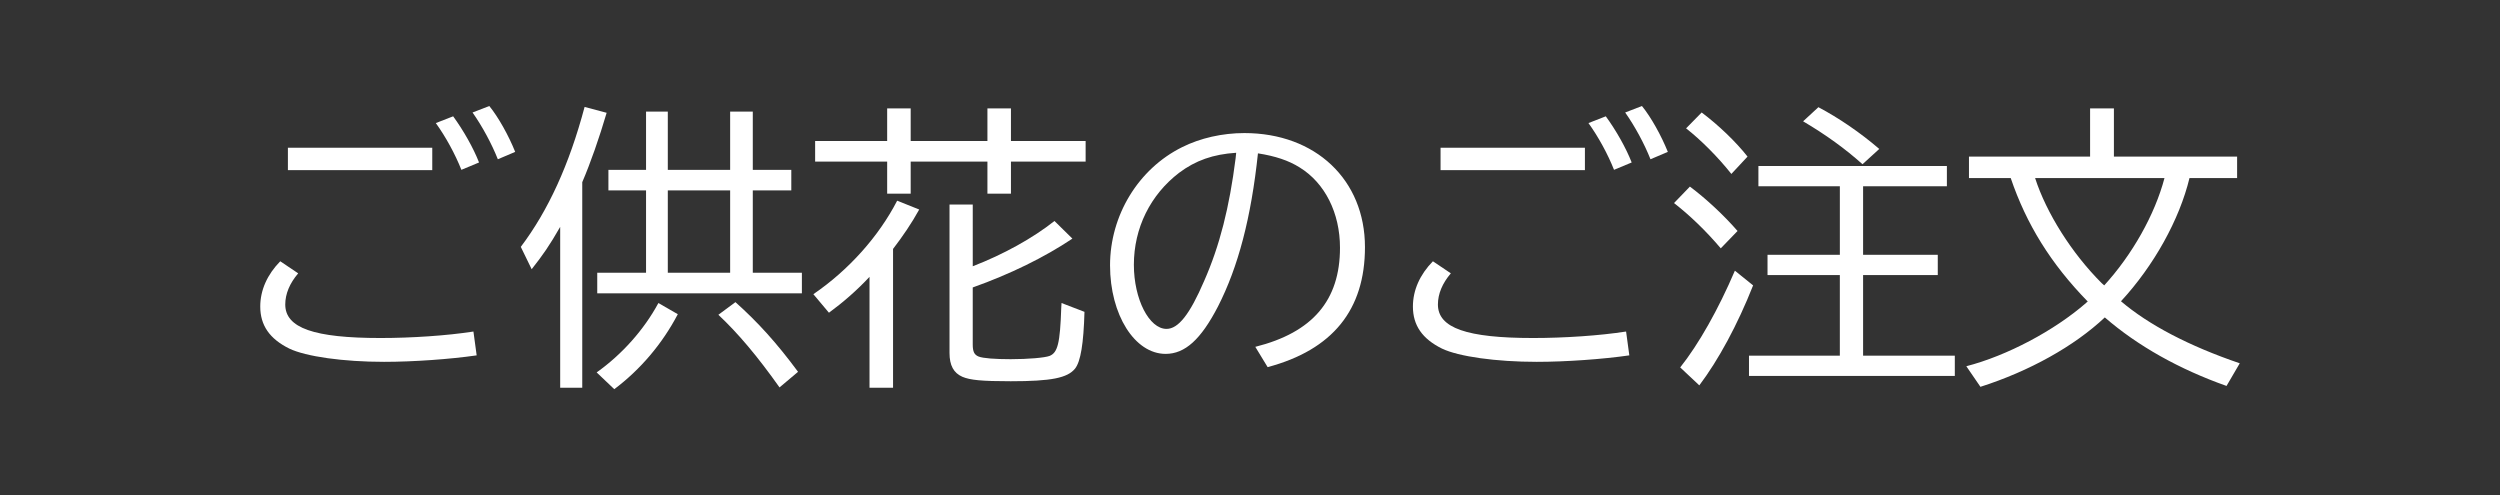 <?xml version="1.0" encoding="utf-8"?>
<!-- Generator: Adobe Illustrator 26.5.3, SVG Export Plug-In . SVG Version: 6.00 Build 0)  -->
<svg version="1.1" id="レイヤー_1" xmlns="http://www.w3.org/2000/svg" xmlns:xlink="http://www.w3.org/1999/xlink" x="0px"
	 y="0px" viewBox="0 0 199.149 39.446" style="enable-background:new 0 0 199.149 39.446;" xml:space="preserve">
<rect x="0" y="0" width="199.149" height="39.446" fill="#333333" stroke="none"/>
<style type="text/css">
	.st0{fill:none;}
	.st1{fill:#FFFFFF;}
</style>
<rect class="st0" width="199.149" height="39.446"/>
<g>
	<g>
		<path class="st1" d="M37.971,28.308c-2.108,0.305-5.036,0.516-7.378,0.516c-3.232,0-6.23-0.422-7.542-1.054
			c-1.569-0.773-2.319-1.851-2.319-3.35c0-1.312,0.562-2.553,1.593-3.607l1.429,0.961c-0.679,0.796-1.03,1.639-1.03,2.482
			c0,1.874,2.296,2.67,7.589,2.67c2.459,0,5.294-0.188,7.401-0.516L37.971,28.308z M34.434,11.771v1.78h-11.5v-1.78H34.434z
			 M36.754,13.528c-0.492-1.241-1.241-2.623-2.038-3.724l1.382-0.539c0.82,1.124,1.616,2.529,2.062,3.677L36.754,13.528z
			 M39.658,12.686c-0.492-1.242-1.241-2.624-2.015-3.725l1.335-0.516c0.727,0.891,1.546,2.366,2.062,3.654L39.658,12.686z"/>
		<path class="st1" d="M46.381,30.885h-1.757V18.072c-0.844,1.476-1.382,2.249-2.272,3.373l-0.866-1.78
			c2.179-2.881,3.864-6.559,5.083-11.149l1.756,0.469c-0.585,1.991-1.288,4.005-1.943,5.527V30.885z M47.529,29.666
			c2.015-1.429,3.771-3.396,4.919-5.527l1.546,0.89c-1.242,2.366-2.975,4.403-5.06,5.973L47.529,29.666z M51.464,8.891h1.733v4.638
			h4.966V8.891h1.804v4.638h3.068v1.64h-3.068v6.559h3.911v1.64H47.576v-1.64h3.888v-6.559h-2.998v-1.64h2.998V8.891z
			 M53.197,15.168v6.559h4.966v-6.559H53.197z M62.097,30.861c-1.78-2.507-3.303-4.311-4.872-5.786l1.359-1.007
			c1.779,1.593,3.255,3.209,4.988,5.551L62.097,30.861z"/>
		<path class="st1" d="M71.139,30.885h-1.874v-8.831c-1.007,1.078-2.084,2.015-3.232,2.858l-1.241-1.477
			c2.811-1.92,5.2-4.59,6.676-7.448l1.757,0.703c-0.609,1.101-1.312,2.132-2.085,3.139V30.885z M70.671,8.633h1.874v2.601h6.113
			V8.633h1.874v2.601h5.949v1.64h-5.949v2.553h-1.874v-2.553h-6.113v2.553h-1.874v-2.553h-5.738v-1.64h5.738V8.633z M77.487,21.211
			c2.436-0.937,4.802-2.249,6.511-3.607l1.429,1.405c-2.201,1.476-4.965,2.835-7.939,3.889v4.544c0,0.562,0.117,0.819,0.468,0.96
			c0.352,0.141,1.312,0.211,2.554,0.211c1.405,0,2.717-0.117,3.092-0.258c0.655-0.258,0.843-1.007,0.937-3.841l0.023-0.375
			l1.827,0.703c-0.07,2.529-0.305,3.958-0.75,4.521c-0.608,0.749-1.896,1.007-5.129,1.007c-2.319,0-3.232-0.094-3.842-0.352
			c-0.702-0.305-1.03-0.913-1.03-1.897V16.292h1.851V21.211z"/>
		<path class="st1" d="M99.997,27.629c4.567-1.148,6.746-3.701,6.746-7.894c0-2.764-1.195-5.153-3.209-6.395
			c-0.891-0.562-1.968-0.913-3.326-1.124c-0.539,5.106-1.569,9.041-3.186,12.203c-1.358,2.623-2.623,3.771-4.169,3.771
			c-2.46,0-4.427-3.115-4.427-7.05c0-3.981,2.248-7.683,5.738-9.416c1.452-0.726,3.209-1.124,4.966-1.124
			c5.668,0,9.603,3.725,9.603,9.088c0,4.989-2.576,8.175-7.753,9.557L99.997,27.629z M98.474,12.17
			c-1.827,0.117-3.232,0.609-4.544,1.593c-2.295,1.757-3.606,4.403-3.606,7.331c0,2.74,1.218,5.106,2.6,5.106
			c0.937,0,1.851-1.148,2.998-3.818c1.241-2.811,2.014-5.879,2.506-9.767L98.474,12.17z"/>
		<path class="st1" d="M129.791,28.308c-2.108,0.305-5.036,0.516-7.378,0.516c-3.232,0-6.23-0.422-7.542-1.054
			c-1.569-0.773-2.319-1.851-2.319-3.35c0-1.312,0.562-2.553,1.593-3.607l1.429,0.961c-0.679,0.796-1.03,1.639-1.03,2.482
			c0,1.874,2.296,2.67,7.589,2.67c2.459,0,5.294-0.188,7.401-0.516L129.791,28.308z M126.254,11.771v1.78h-11.5v-1.78H126.254z
			 M128.573,13.528c-0.492-1.241-1.241-2.623-2.038-3.724l1.382-0.539c0.82,1.124,1.616,2.529,2.062,3.677L128.573,13.528z
			 M131.477,12.686c-0.492-1.242-1.241-2.624-2.015-3.725l1.335-0.516c0.727,0.891,1.546,2.366,2.062,3.654L131.477,12.686z"/>
		<path class="st1" d="M137.076,19.782c-1.194-1.405-2.436-2.6-3.724-3.607l1.265-1.312c1.312,0.984,2.717,2.296,3.795,3.537
			L137.076,19.782z M133.844,29.269c1.476-1.851,3.045-4.638,4.356-7.706l1.452,1.171c-1.241,3.139-2.764,5.949-4.286,7.964
			L133.844,29.269z M137.92,13.856c-1.077-1.358-2.436-2.717-3.607-3.631l1.241-1.265c1.312,0.983,2.718,2.319,3.654,3.514
			L137.92,13.856z M155.72,28.331v1.616h-16.396v-1.616h7.237v-6.417H140.8v-1.616h5.762V14.84h-6.488v-1.616h15.014v1.616h-6.675
			v5.458h5.949v1.616h-5.949v6.417H155.72z M148.366,13.083c-1.358-1.218-2.904-2.342-4.731-3.419l1.218-1.125
			c1.64,0.867,3.35,2.038,4.849,3.326L148.366,13.083z"/>
		<path class="st1" d="M174.413,14.185c-0.796,3.302-2.834,6.979-5.457,9.813c2.201,1.874,5.41,3.561,9.462,4.942l-1.054,1.804
			c-3.771-1.336-7.073-3.186-9.696-5.458c-2.437,2.296-6.02,4.286-9.908,5.528l-1.124-1.64c3.256-0.844,7.003-2.834,9.533-5.036
			c0.07-0.07,0.07-0.07,0.141-0.117c-2.952-3.021-4.896-6.184-6.137-9.837h-3.326v-1.71h9.649V8.633h1.897v3.842h9.814v1.71H174.413
			z M162.116,14.185c0.891,2.764,2.904,5.973,5.294,8.361l0.211,0.188c2.225-2.436,4.028-5.621,4.801-8.549H162.116z"/>
	</g>
</g>
</svg>
